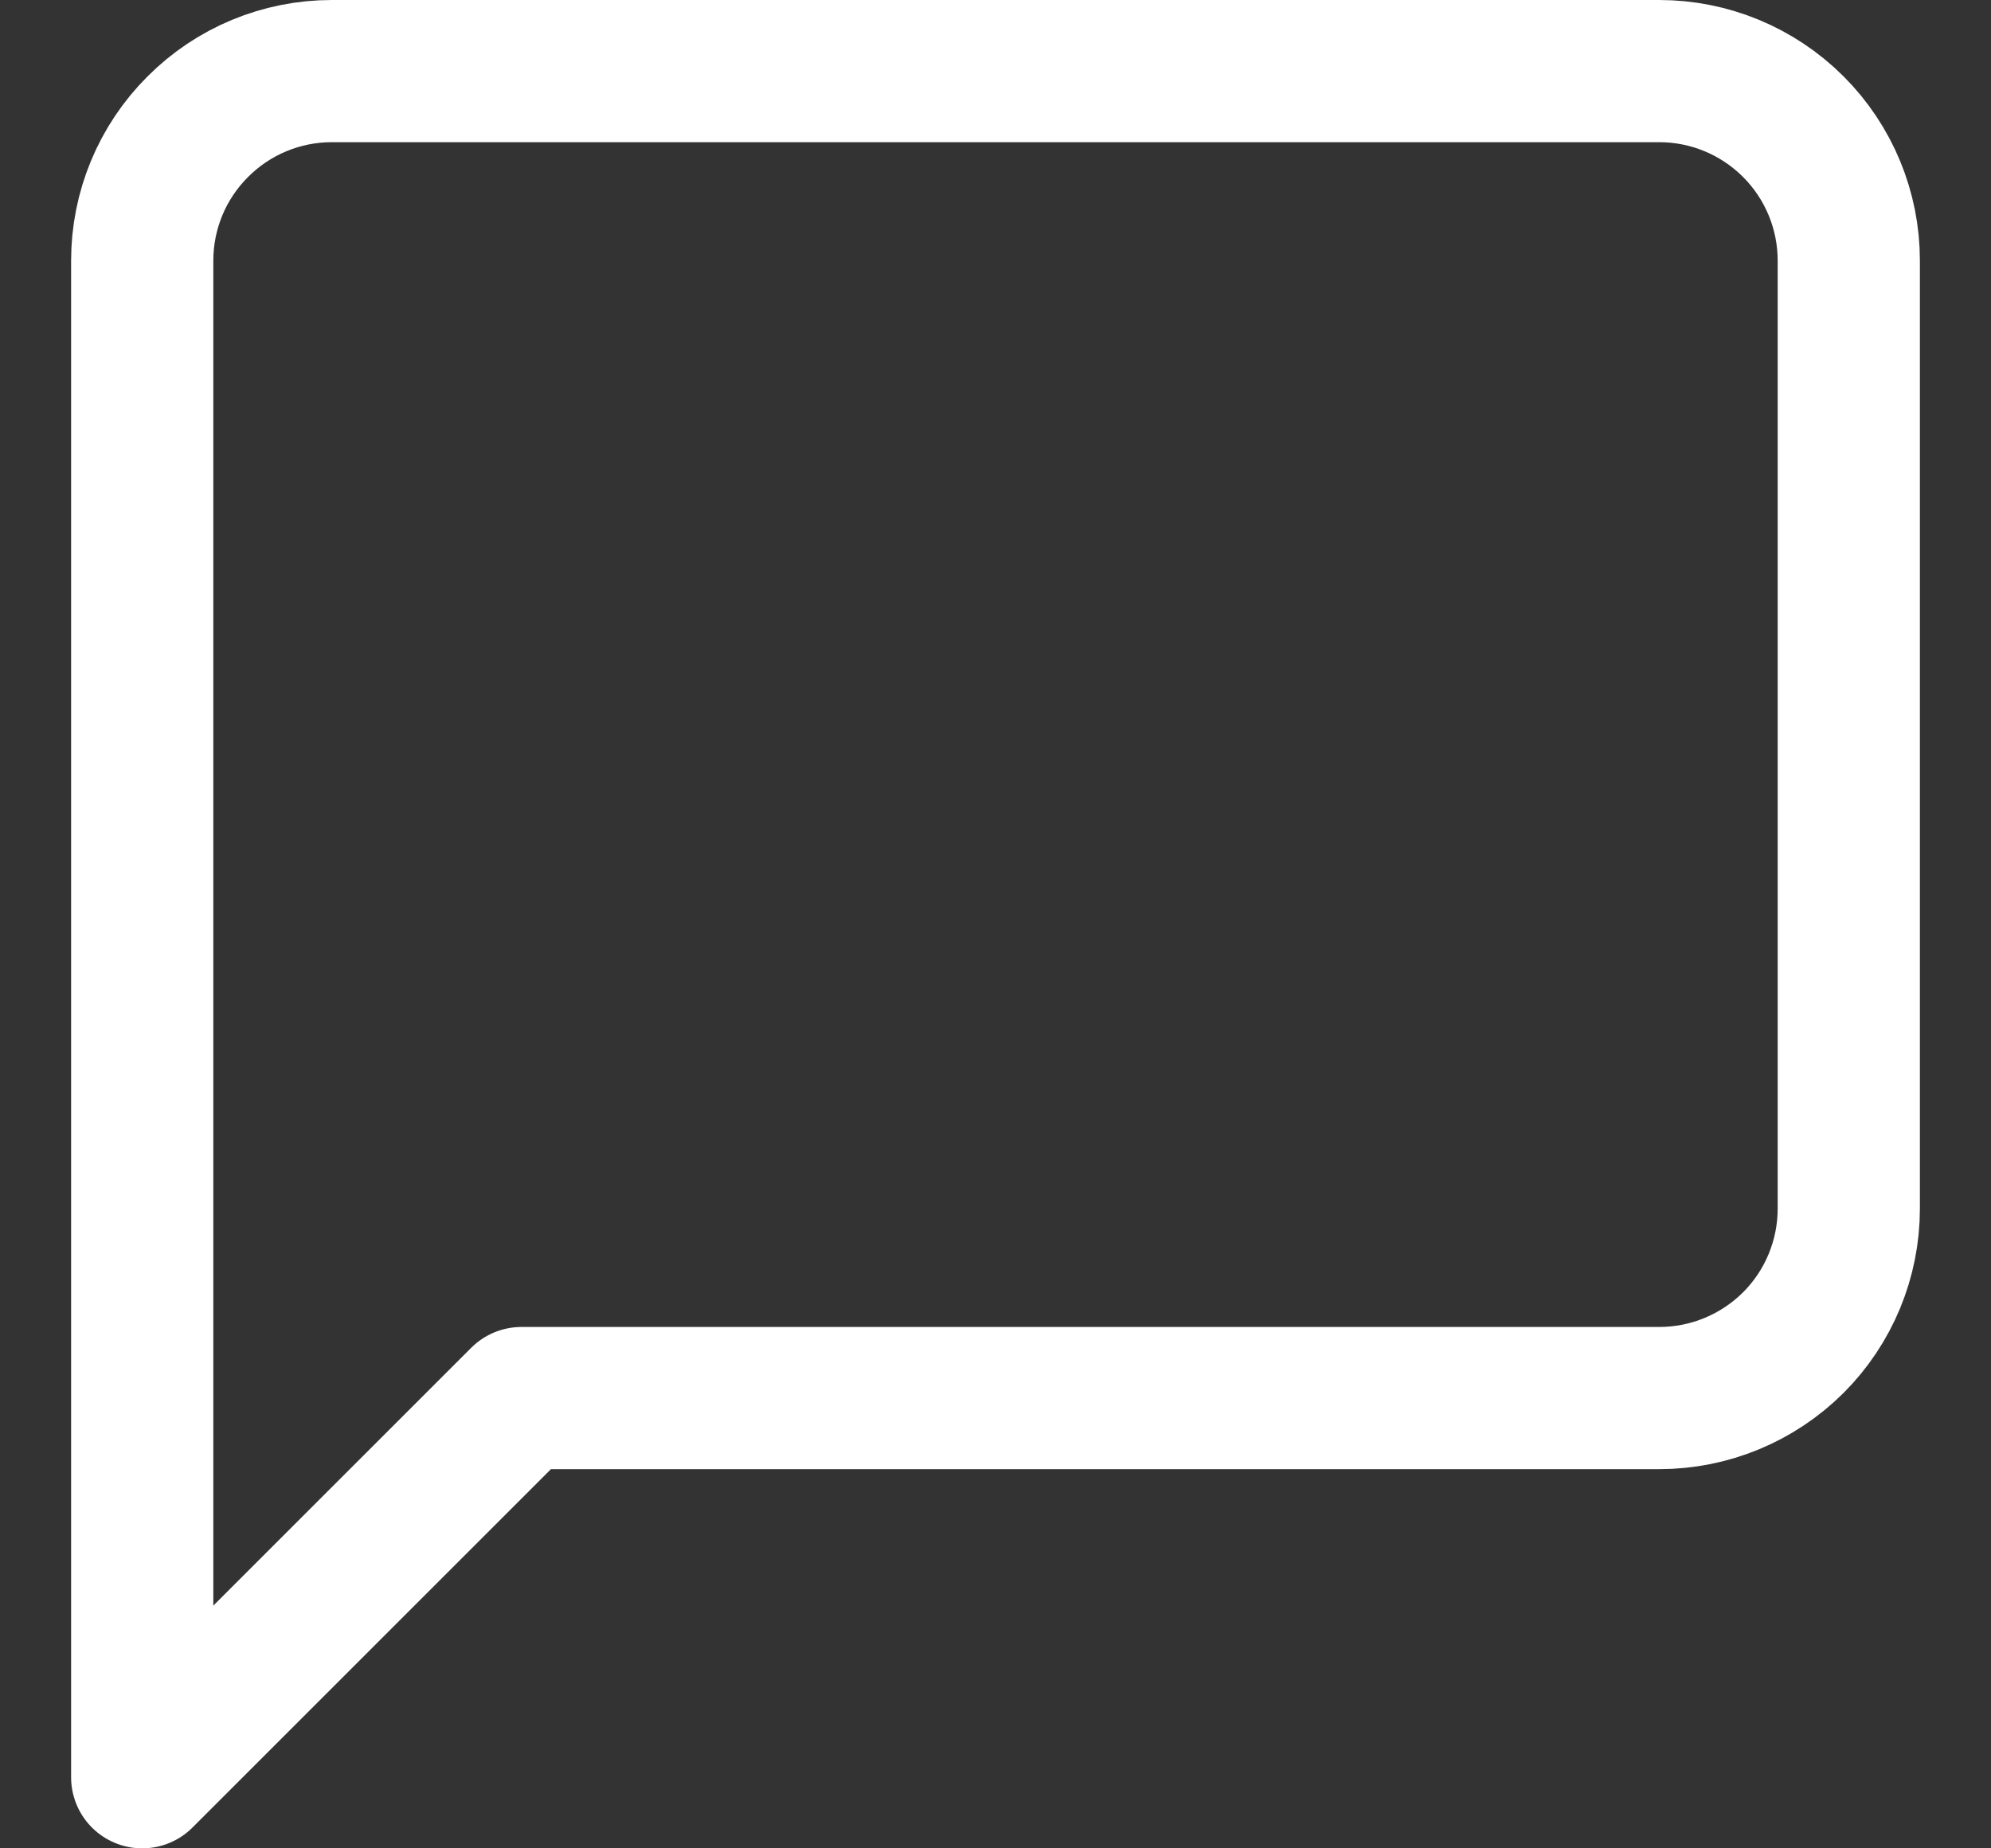<svg width="14" height="13" viewBox="0 0 14 13" fill="none" xmlns="http://www.w3.org/2000/svg">
<rect x="0" y="0" width="14" height="13" fill="#333333" stroke="none"/>
<path d="M13 8.5C13 8.854 12.86 9.193 12.61 9.443C12.359 9.693 12.02 9.833 11.667 9.833H3.667L1 12.5V1.833C1 1.48 1.14 1.141 1.391 0.891C1.641 0.64 1.98 0.5 2.333 0.5H11.667C12.02 0.5 12.359 0.64 12.61 0.891C12.86 1.141 13 1.48 13 1.833V8.5Z" stroke="white" stroke-linecap="round" stroke-linejoin="round"/>
</svg>
